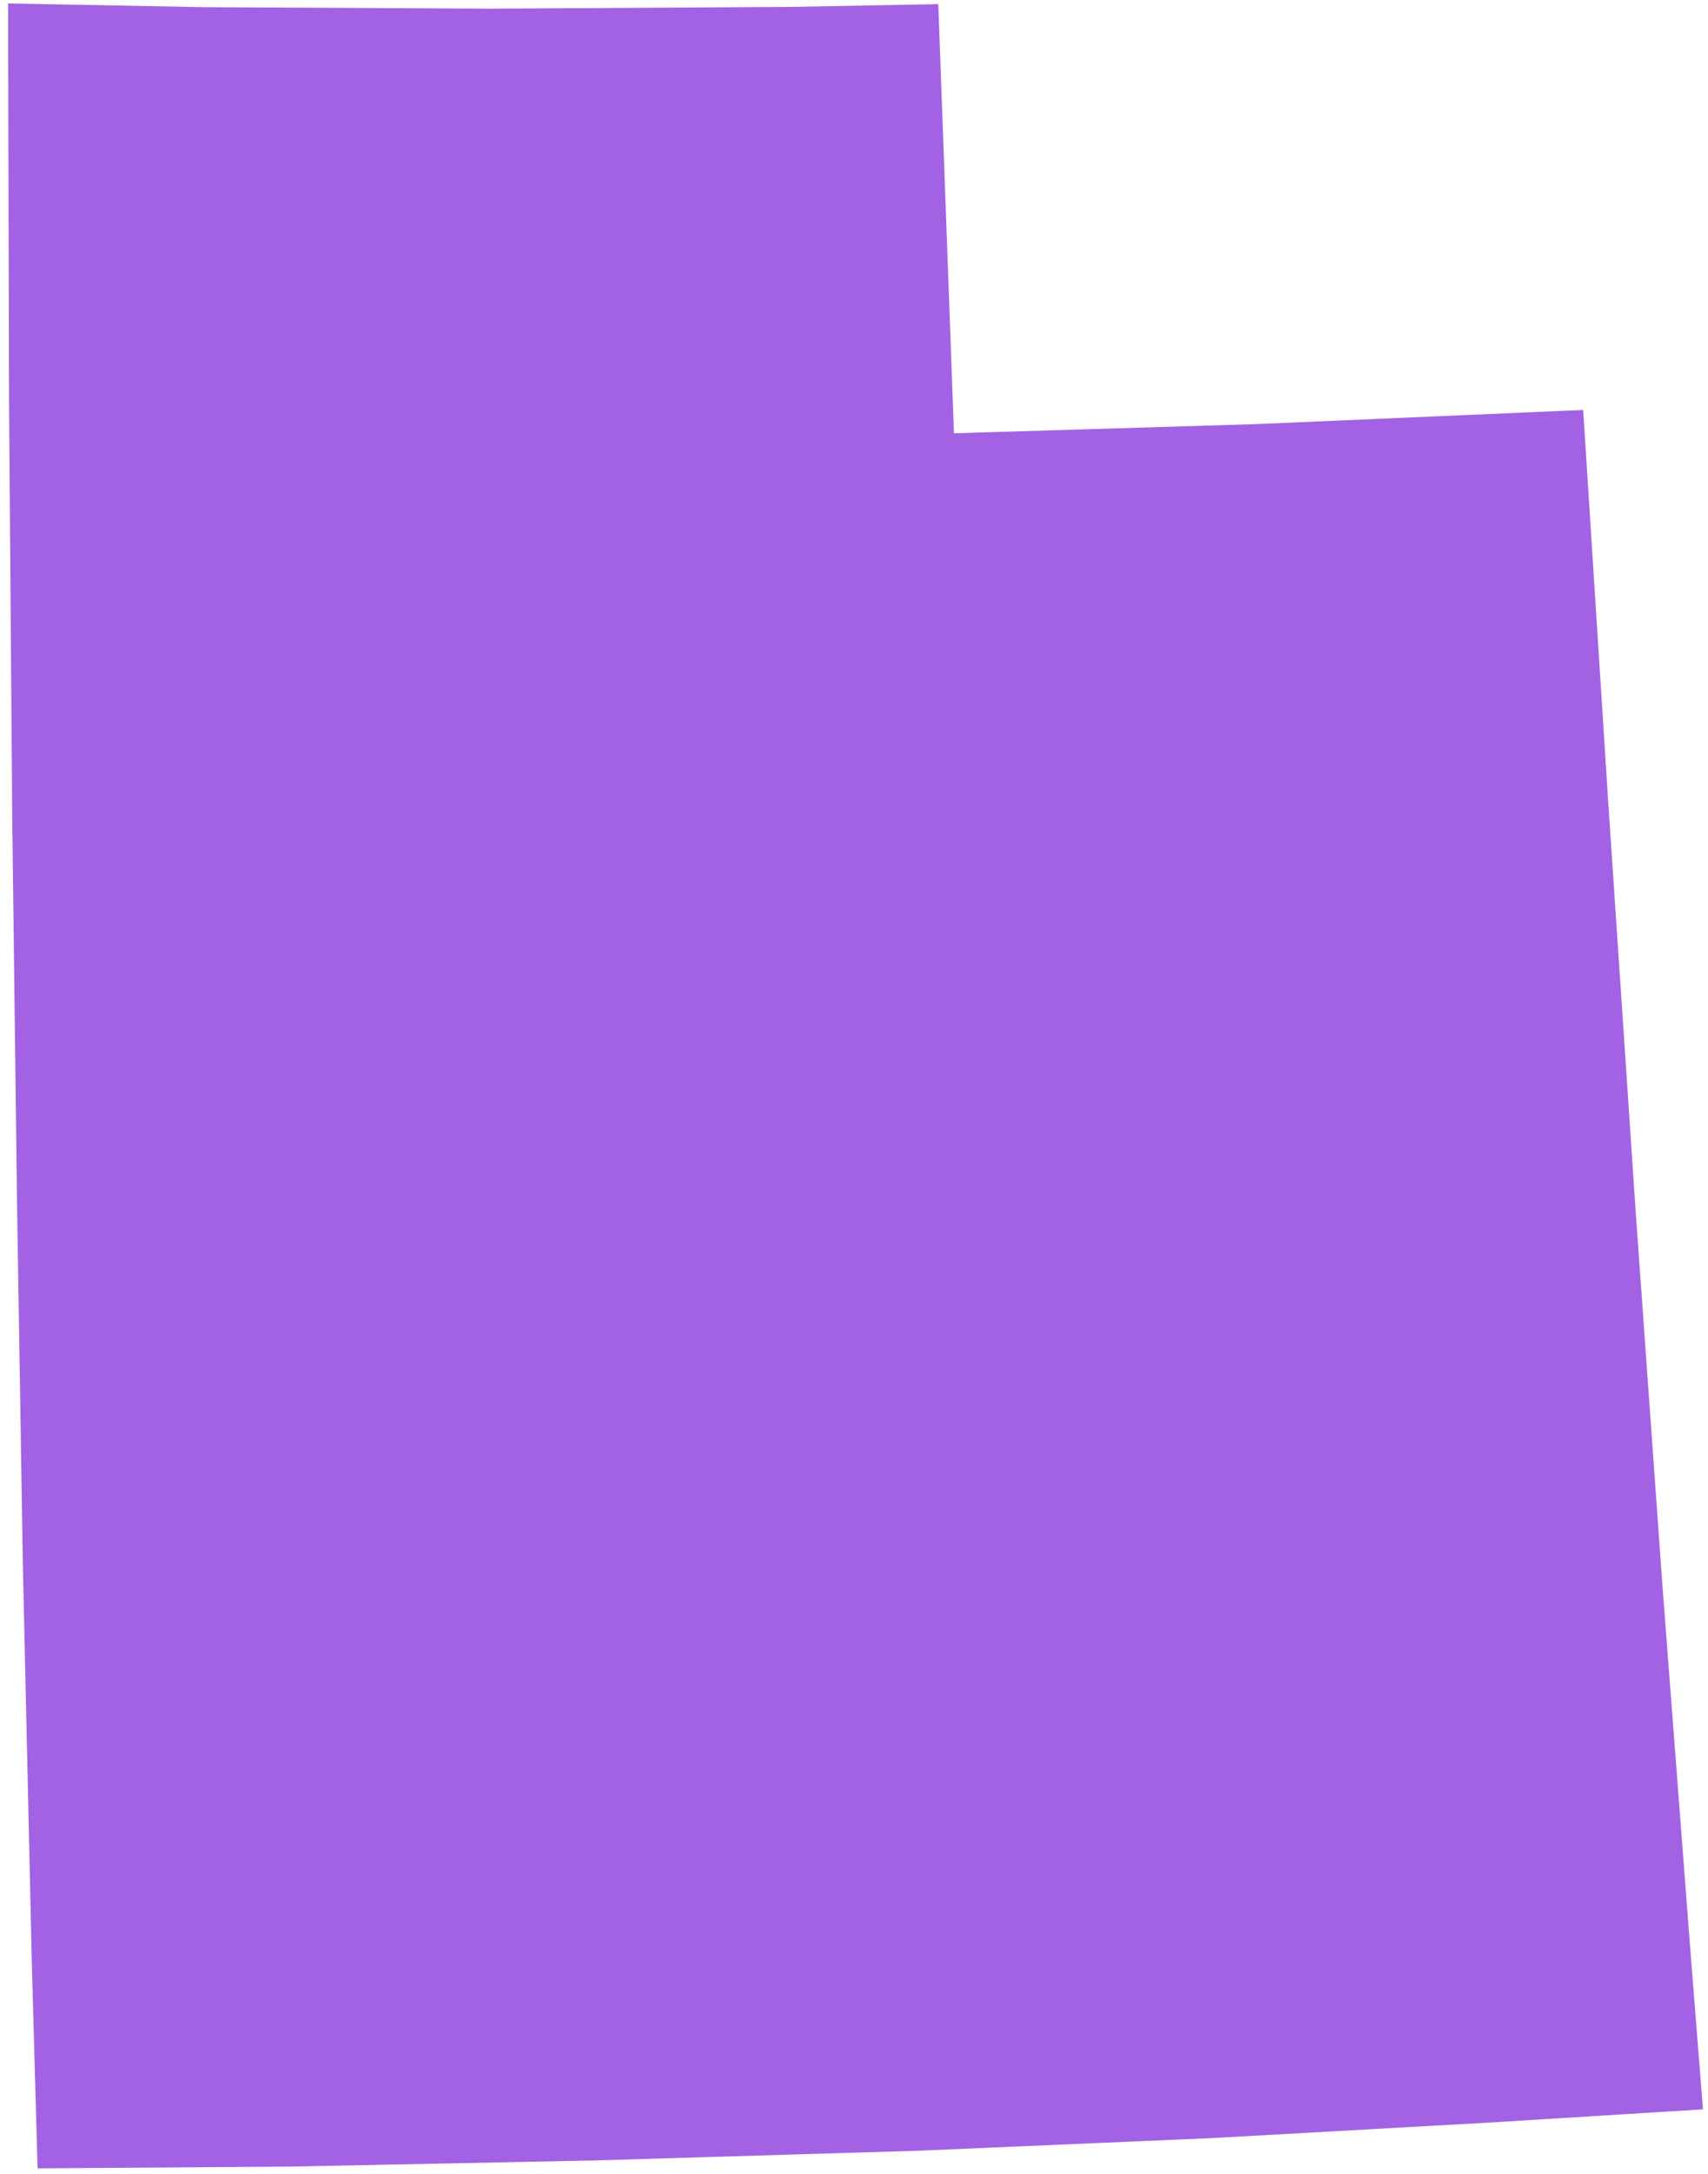 <svg width="165" height="210" viewBox="0 0 165 210" fill="none" xmlns="http://www.w3.org/2000/svg">
<path d="M163.259 187.926L164.515 203.766L144.062 205.034L117.176 206.539L88.746 207.763L57.463 208.703L27.904 209.299L3.629 209.468L3.075 189.71L2.21 151.277L1.644 116.192L1.183 79.18L0.872 38.619L0.779 0.333L19.876 0.694L47.378 0.837L76.475 0.665L90.643 0.4L92.156 41.855L121.483 40.964L152.941 39.602L155.349 77.299L158.022 117.182L160.623 153.506L163.259 187.926Z" fill="#A362E3"/>
</svg>
